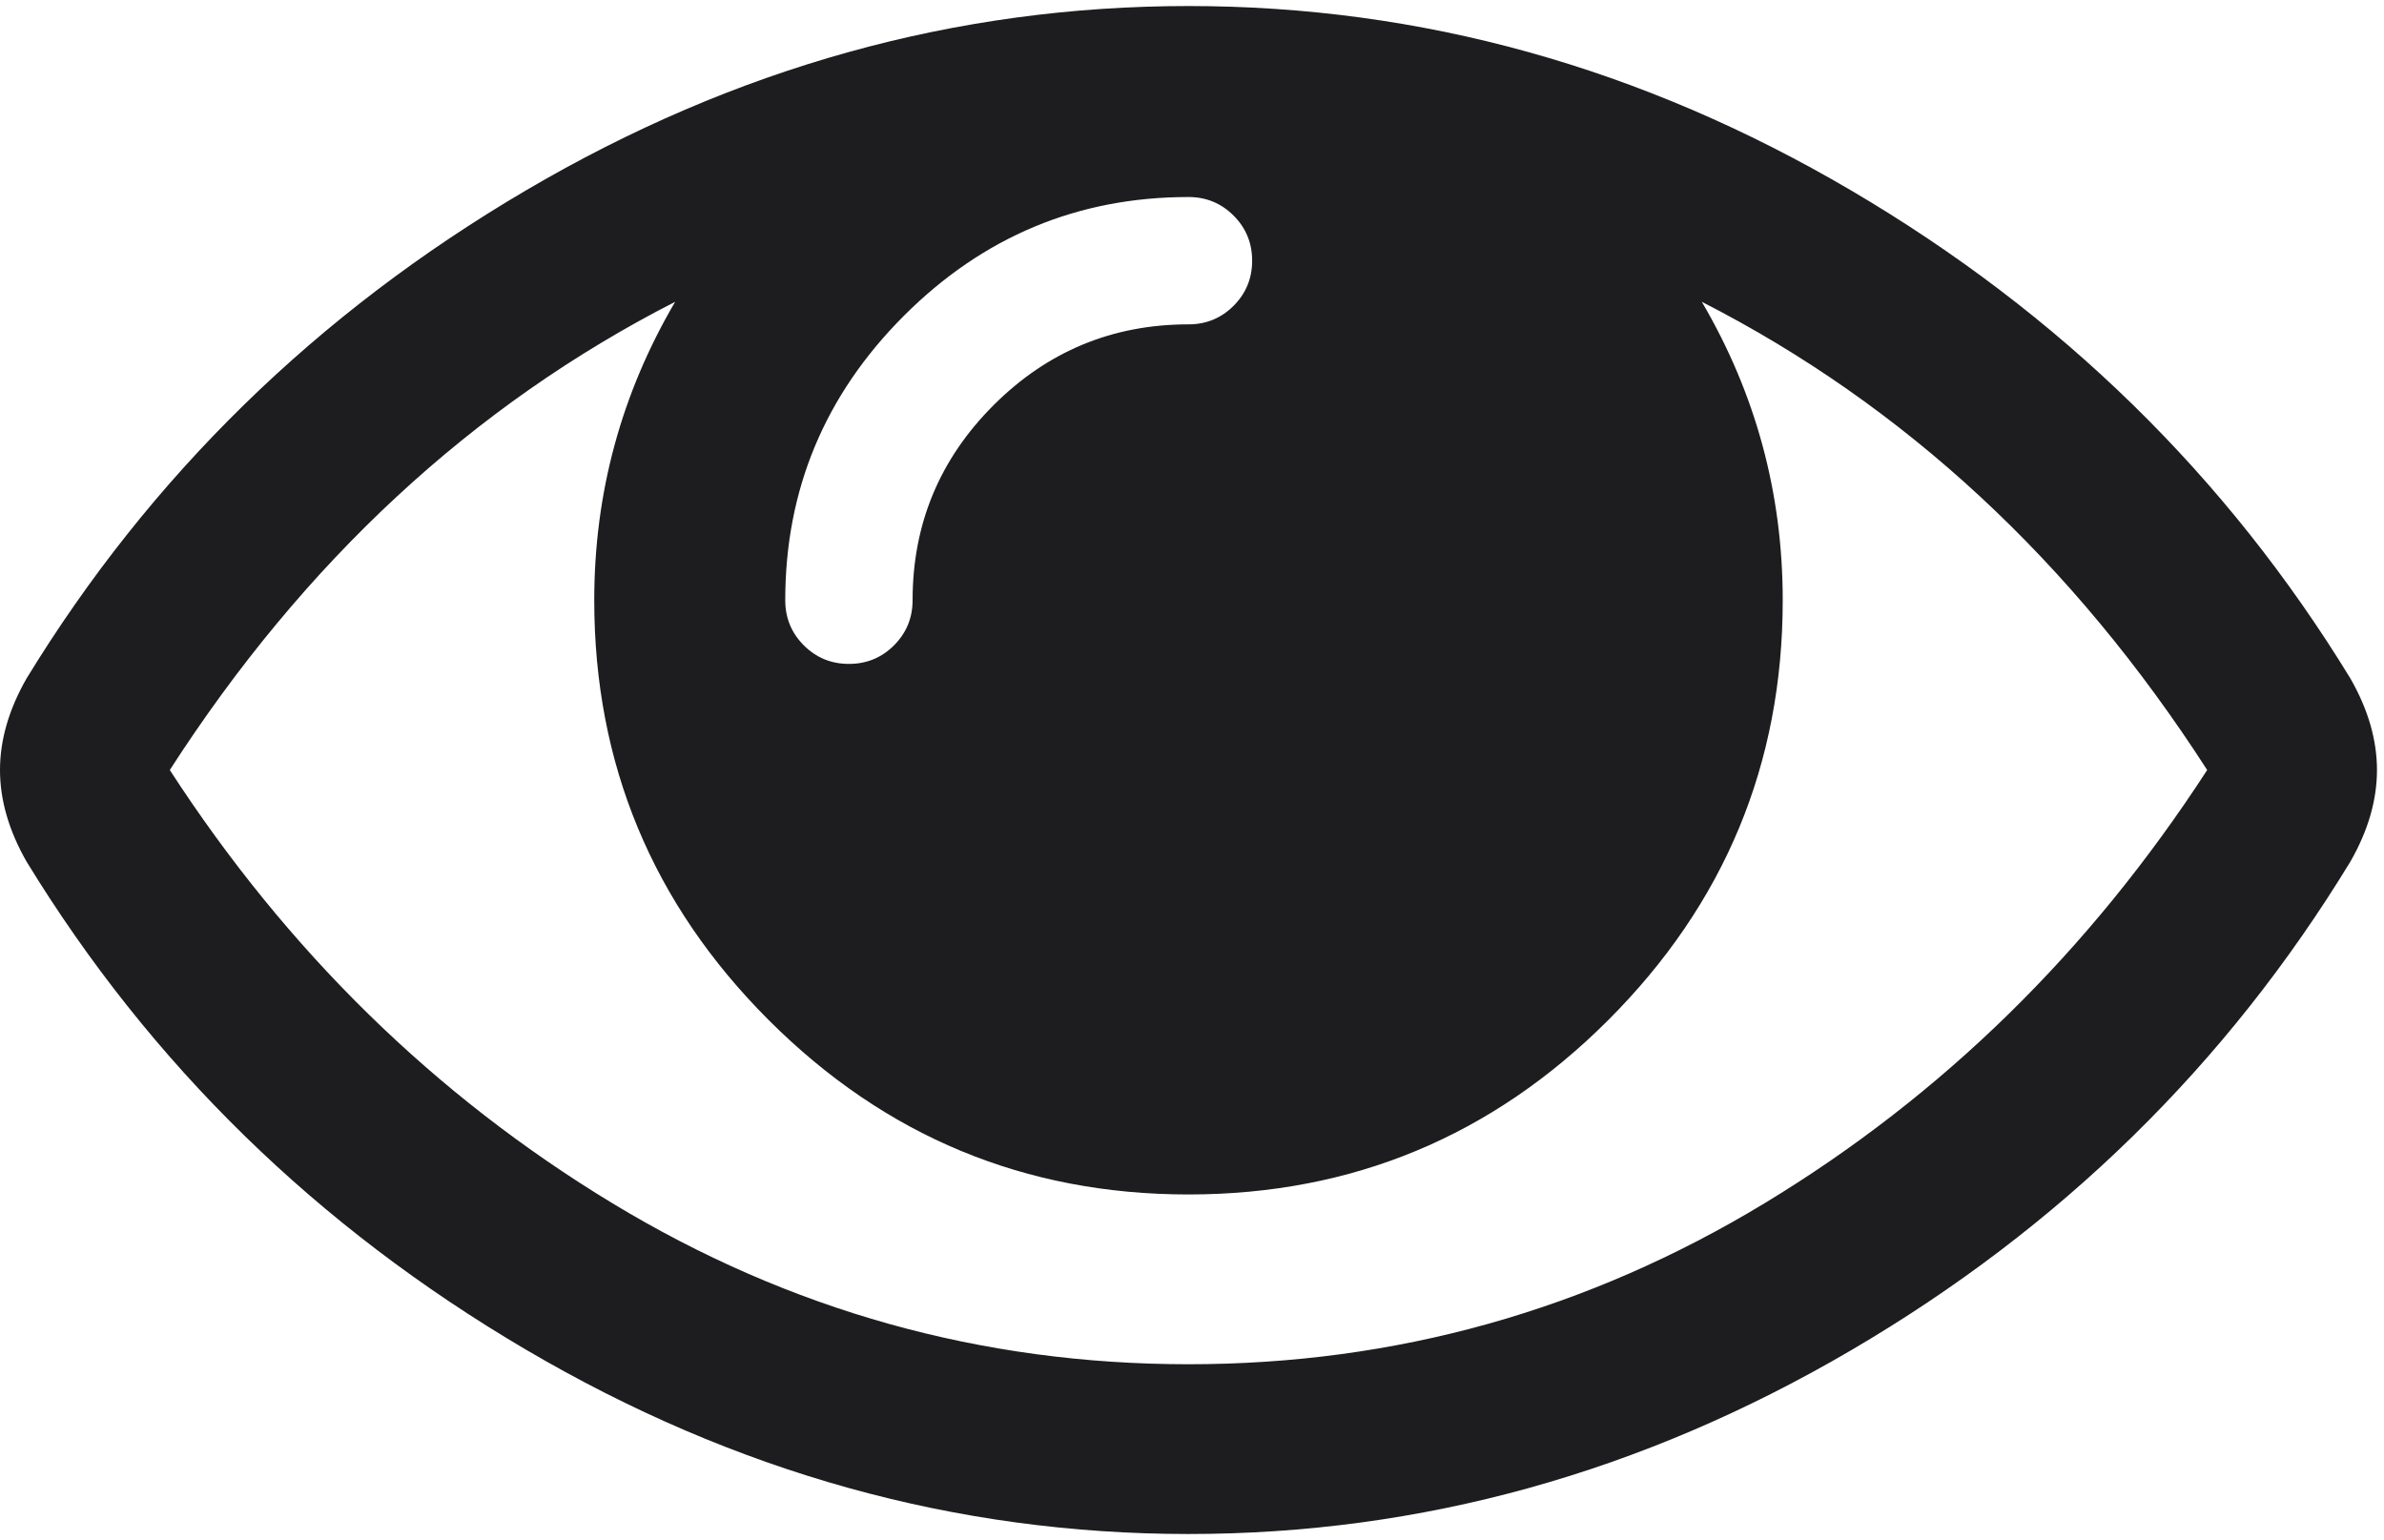<svg width="113" height="73" viewBox="0 0 113 73" fill="none" xmlns="http://www.w3.org/2000/svg">
<path d="M104.619 36.5C98.248 26.608 90.263 19.21 80.665 14.306C83.222 18.665 84.5 23.381 84.5 28.452C84.5 36.206 81.744 42.84 76.232 48.351C70.721 53.863 64.088 56.619 56.333 56.619C48.579 56.619 41.946 53.863 36.434 48.351C30.923 42.84 28.167 36.206 28.167 28.452C28.167 23.381 29.445 18.665 32.002 14.306C22.403 19.21 14.419 26.608 8.048 36.5C13.622 45.092 20.611 51.935 29.015 57.028C37.419 62.12 46.525 64.667 56.333 64.667C66.141 64.667 75.247 62.12 83.651 57.028C92.055 51.935 99.044 45.092 104.619 36.5ZM59.351 12.357C59.351 11.519 59.058 10.806 58.471 10.219C57.884 9.633 57.172 9.339 56.333 9.339C51.094 9.339 46.599 11.215 42.847 14.966C39.096 18.718 37.22 23.213 37.22 28.452C37.22 29.291 37.514 30.003 38.1 30.59C38.687 31.177 39.4 31.47 40.238 31.47C41.076 31.47 41.789 31.177 42.376 30.59C42.962 30.003 43.256 29.291 43.256 28.452C43.256 24.848 44.534 21.767 47.091 19.21C49.648 16.653 52.729 15.375 56.333 15.375C57.172 15.375 57.884 15.082 58.471 14.495C59.058 13.908 59.351 13.195 59.351 12.357ZM112.667 36.5C112.667 37.925 112.248 39.371 111.409 40.838C105.541 50.478 97.651 58.201 87.738 64.006C77.825 69.812 67.357 72.714 56.333 72.714C45.31 72.714 34.842 69.801 24.929 63.975C15.016 58.149 7.125 50.437 1.257 40.838C0.419 39.371 0 37.925 0 36.5C0 35.075 0.419 33.629 1.257 32.162C7.125 22.563 15.016 14.851 24.929 9.025C34.842 3.199 45.31 0.286 56.333 0.286C67.357 0.286 77.825 3.199 87.738 9.025C97.651 14.851 105.541 22.563 111.409 32.162C112.248 33.629 112.667 35.075 112.667 36.5Z" fill="#1D1D1F"/>
</svg>
